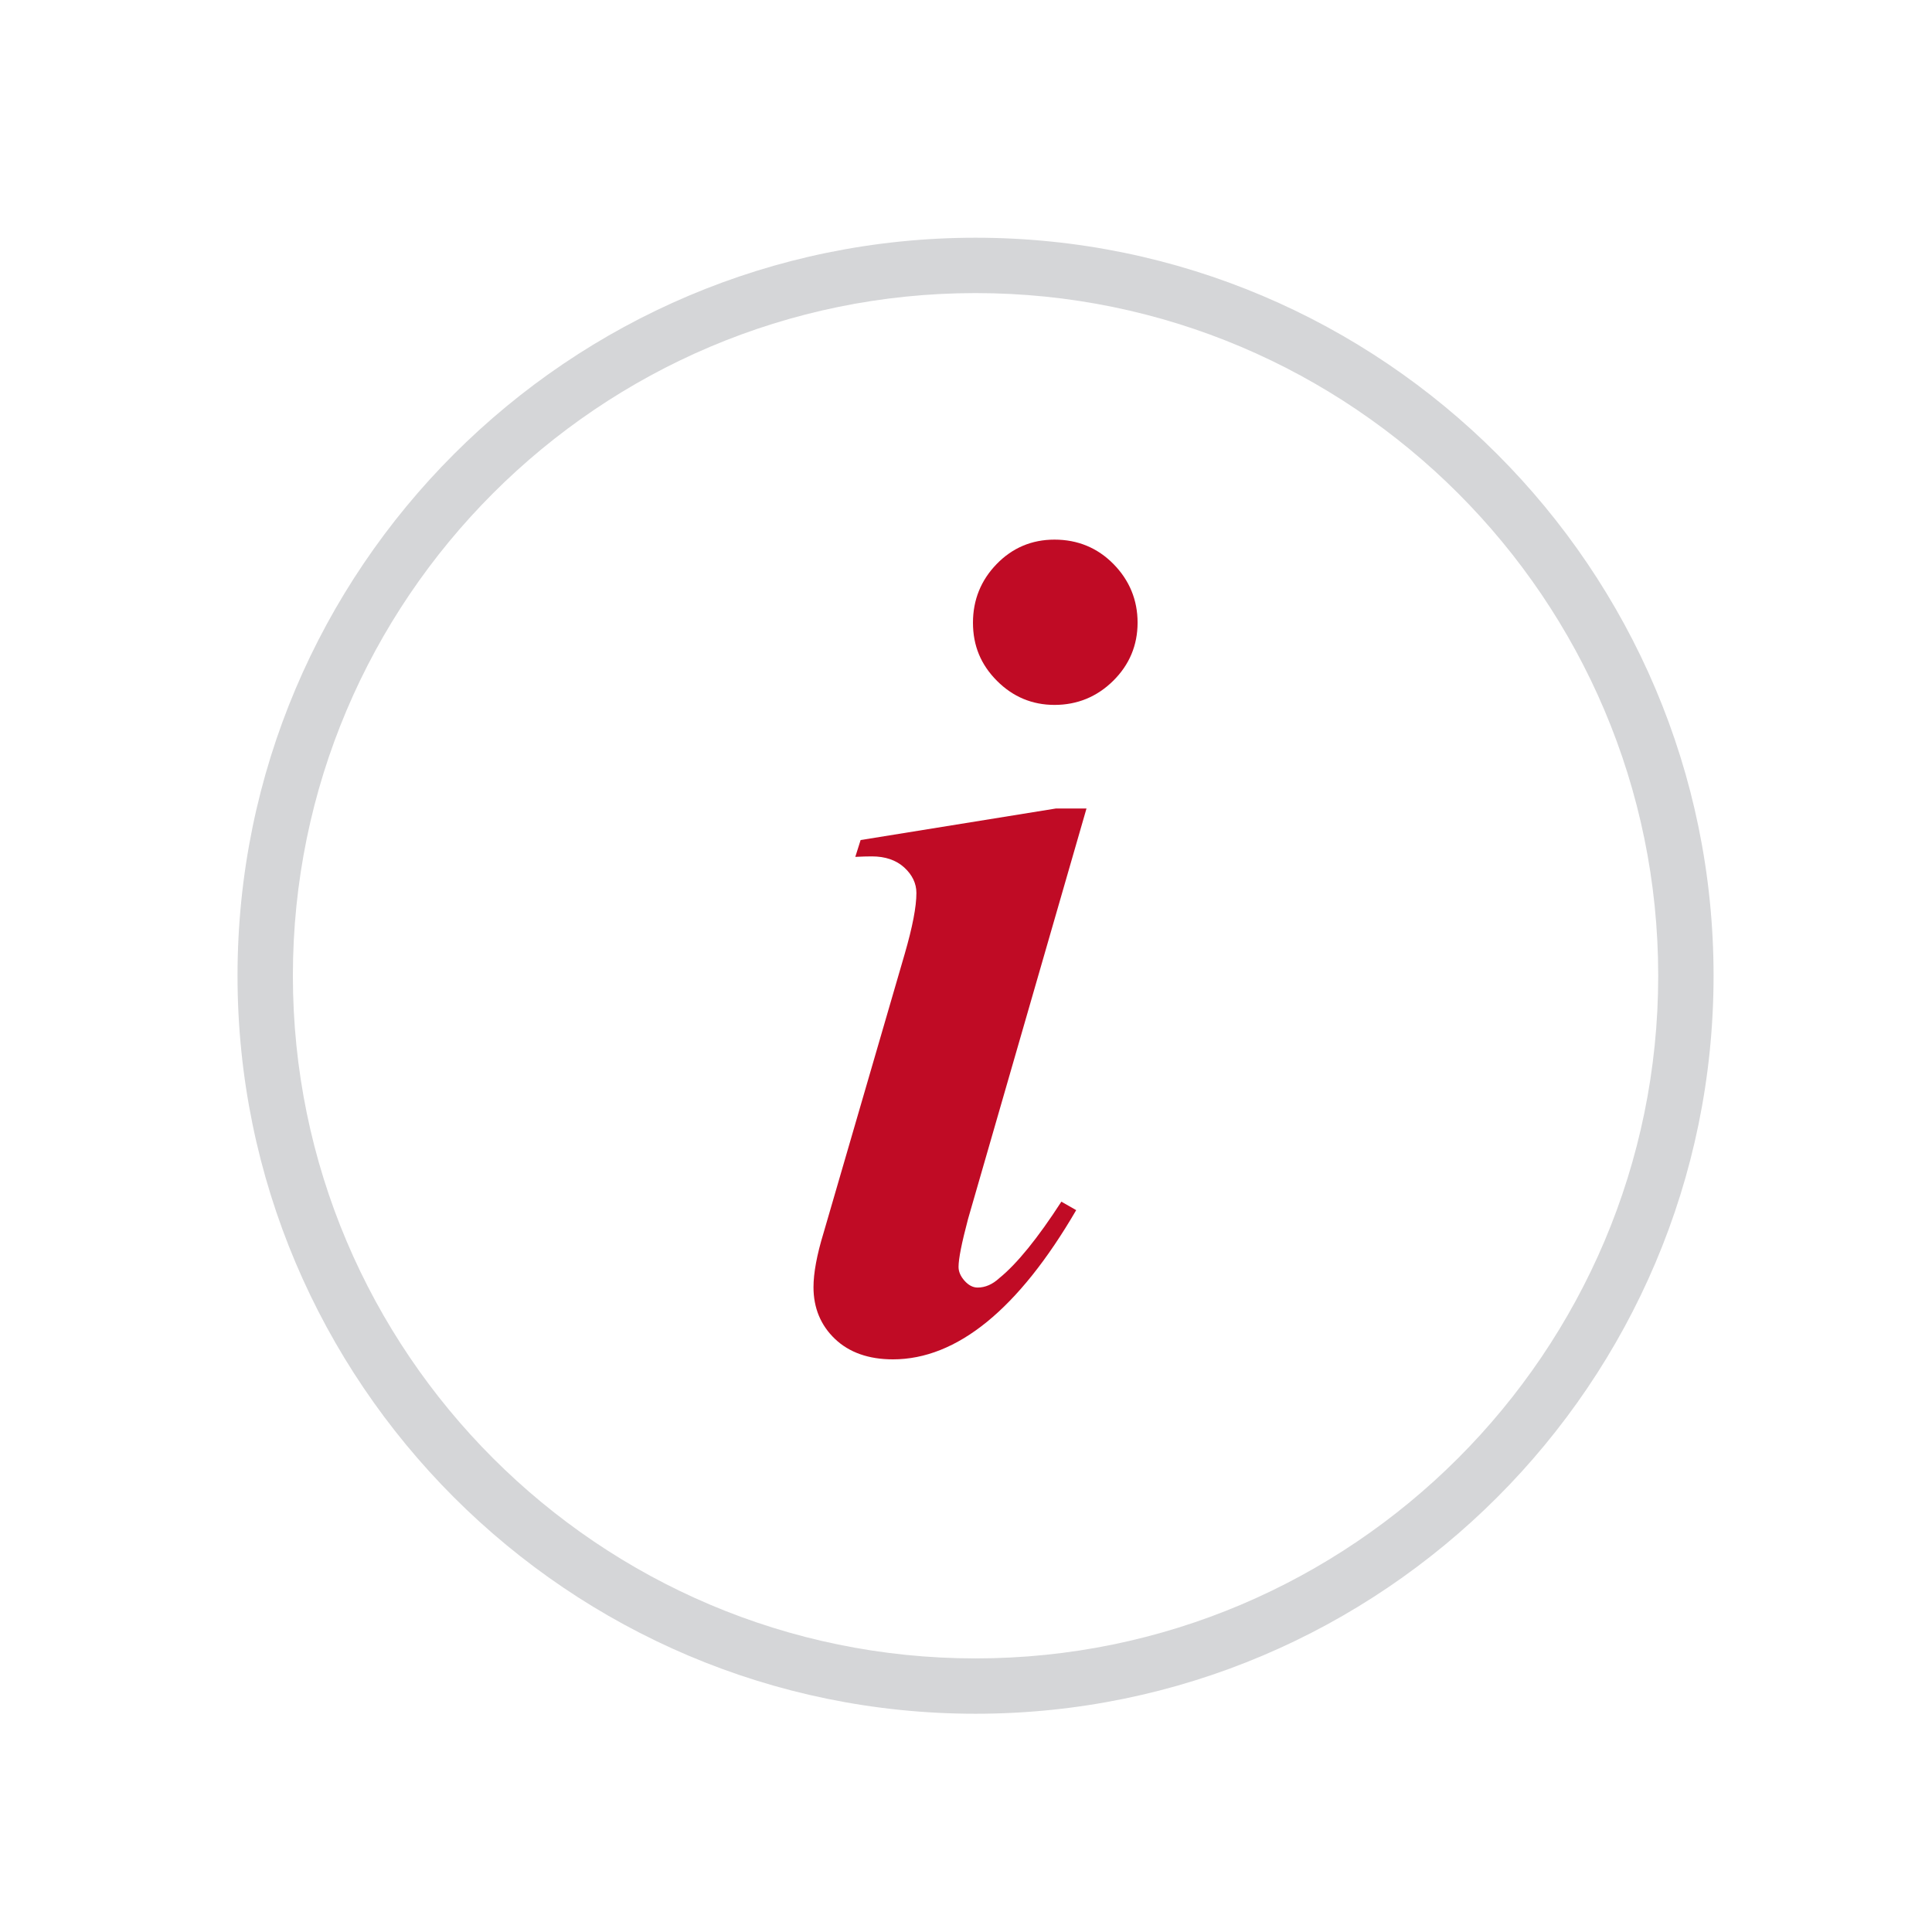 <svg xmlns="http://www.w3.org/2000/svg" width="150" height="150"><g fill="#C00B25"><path d="M86.449 43.79c-1.238-1.257-2.779-1.894-4.578-1.894-1.759 0-3.269.637-4.487 1.893-1.223 1.256-1.843 2.788-1.843 4.554 0 1.785.611 3.264 1.868 4.521 1.233 1.238 2.734 1.865 4.462 1.865 1.765 0 3.297-.628 4.553-1.867 1.26-1.243 1.898-2.763 1.898-4.52 0-1.756-.63-3.287-1.873-4.552zM77.585 99.233c-.52.483-1.09.733-1.681.733-.368 0-.712-.181-1.025-.536-.303-.343-.458-.701-.458-1.065 0-.632.241-1.849.737-3.721l9.197-31.873h-2.37l-15.167 2.45-.413 1.306c.525-.025.932-.037 1.289-.037 1.034 0 1.876.287 2.504.854.631.578.951 1.245.951 1.984 0 1.072-.298 2.623-.91 4.74l-6.301 21.664c-.518 1.694-.779 3.108-.779 4.206 0 1.61.561 2.961 1.667 4.015 1.105 1.053 2.619 1.587 4.499 1.587 4.968 0 9.755-3.897 14.23-11.585l-1.151-.658c-1.831 2.833-3.452 4.829-4.819 5.936z"/></g><path fill="#D5D6D8" d="M75.741 18.457c-31.595 0-57.3 25.705-57.3 57.3 0 31.594 25.705 57.298 57.3 57.298 31.596 0 57.3-25.704 57.3-57.298 0-31.595-25.704-57.3-57.3-57.3zm0 110.301c-29.226 0-53.002-23.776-53.002-53.001 0-29.226 23.776-53.002 53.002-53.002s53.002 23.776 53.002 53.002c0 29.224-23.776 53.001-53.002 53.001z"/></svg>